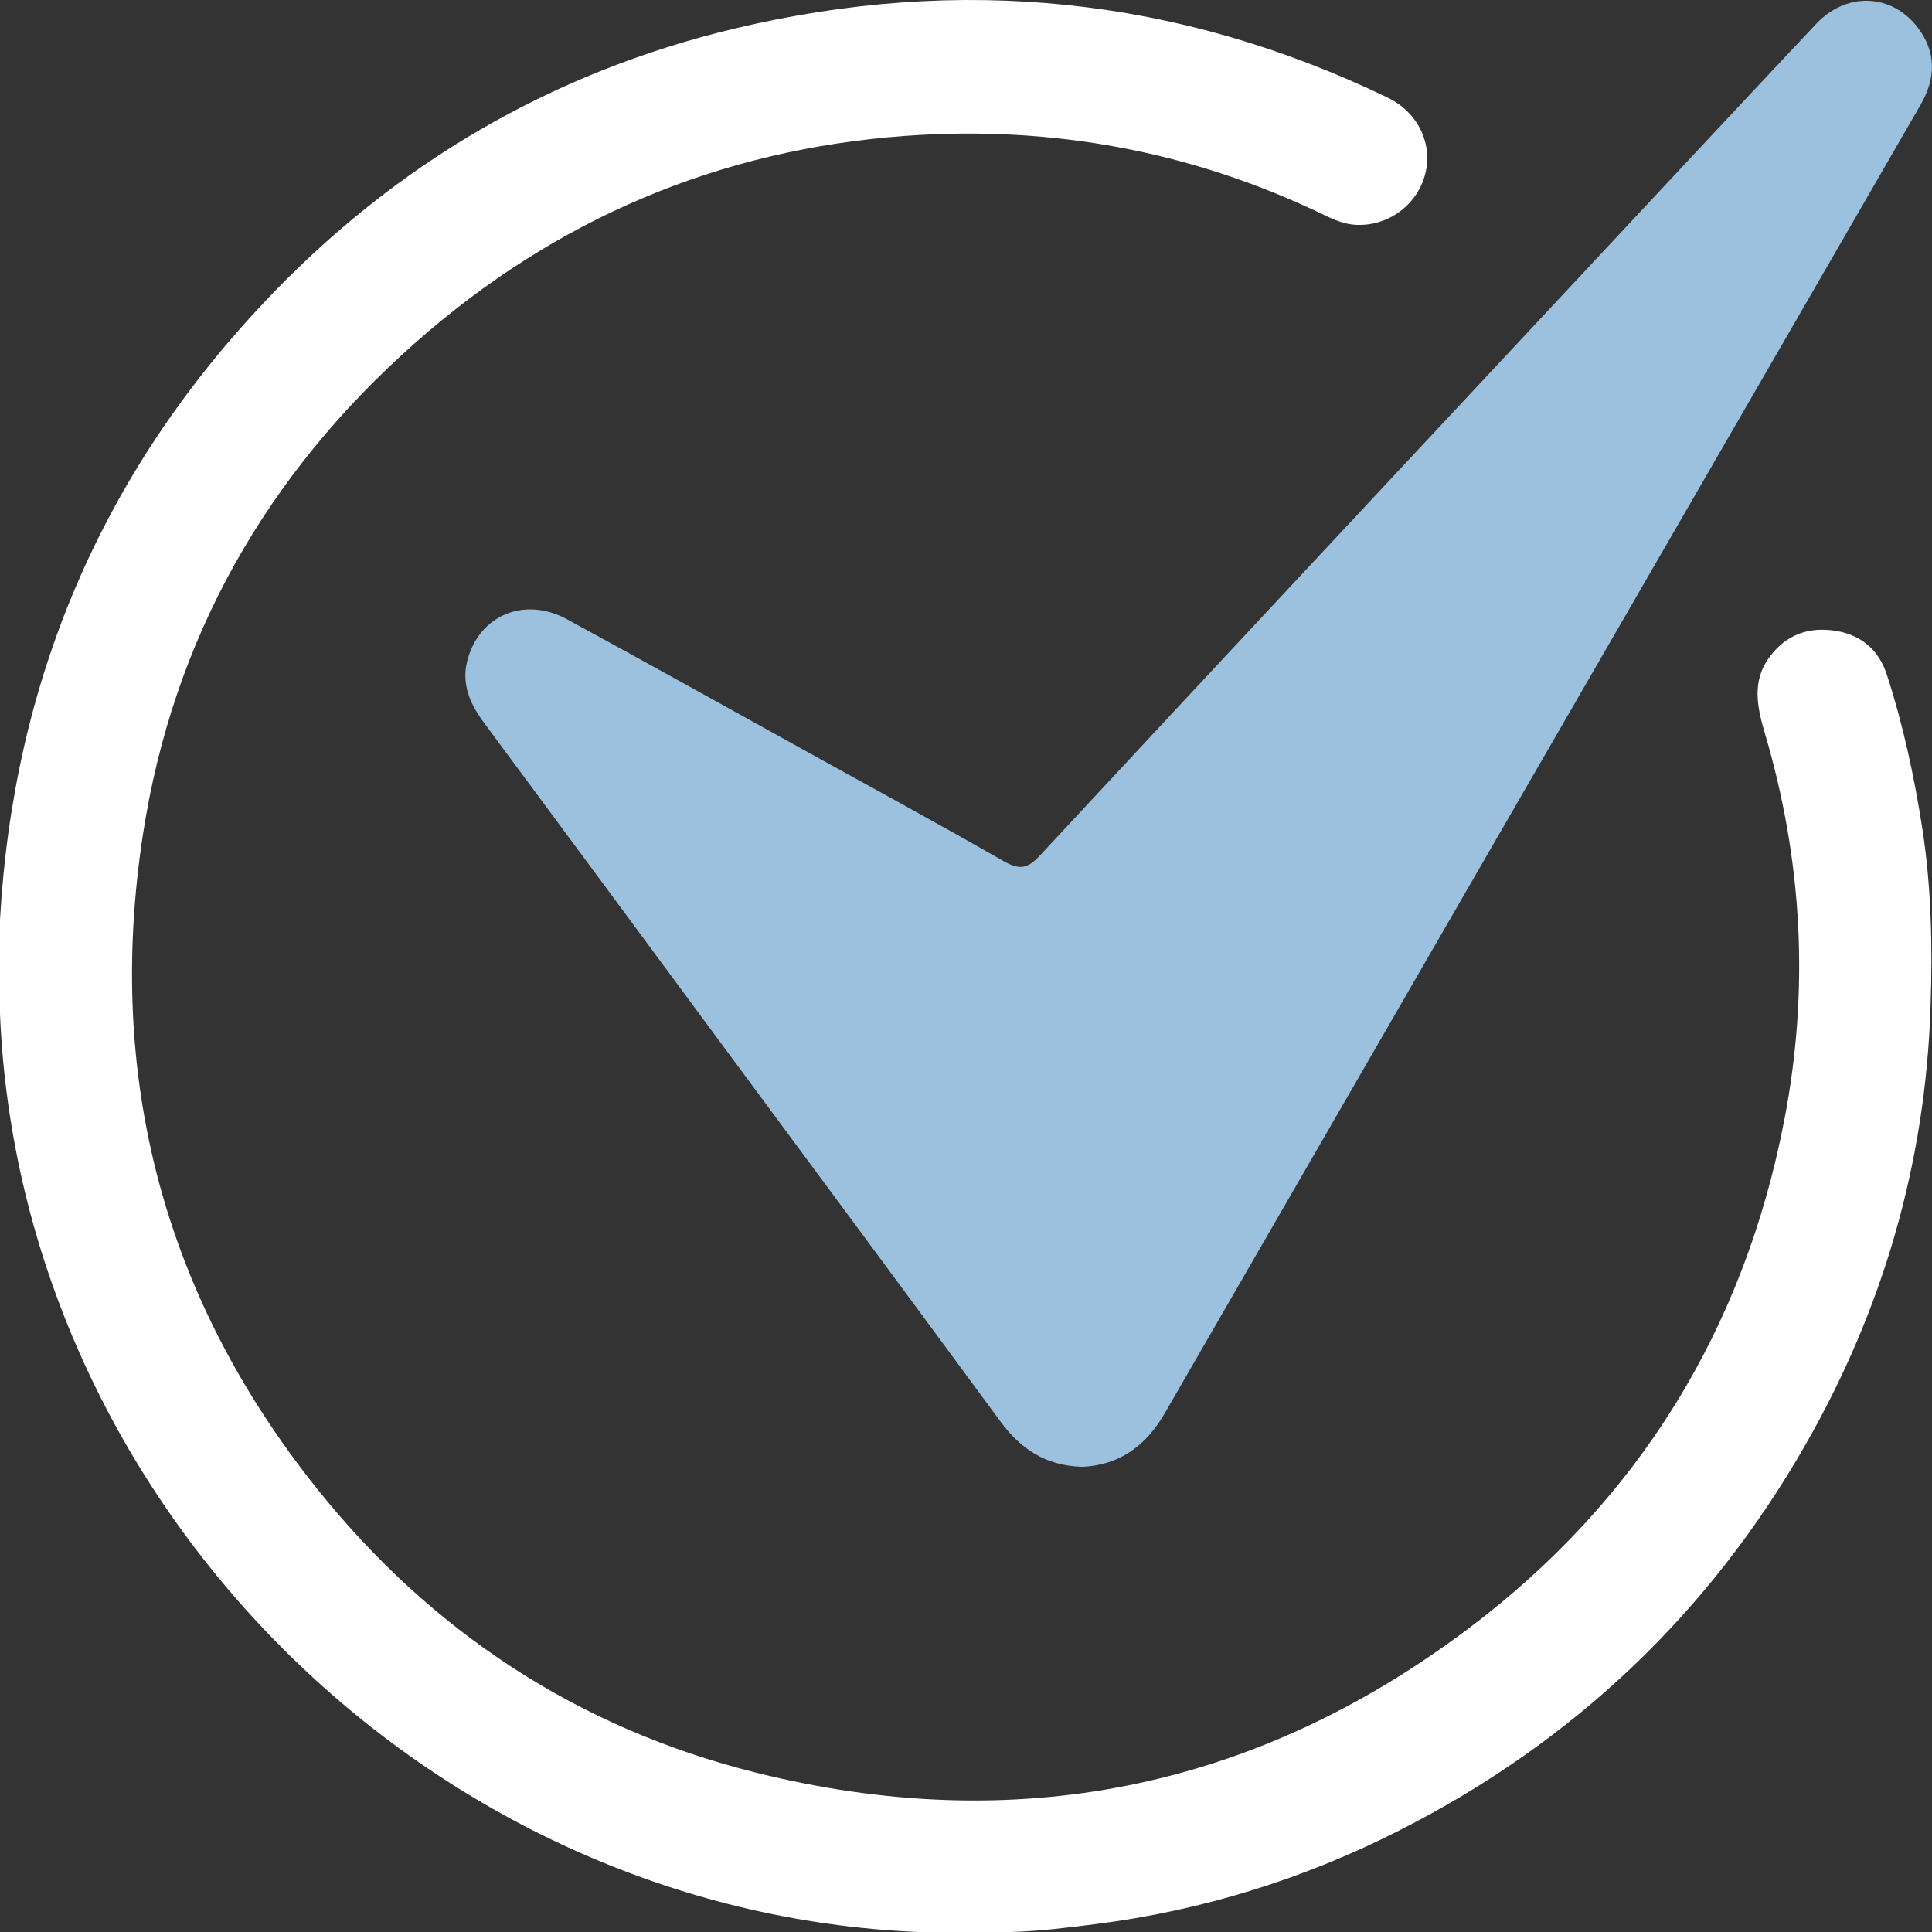 <svg width="48" height="48" viewBox="0 0 48 48" fill="none" xmlns="http://www.w3.org/2000/svg">
<rect x="0" y="0" width="48" height="48" fill="#333333" stroke="none"/>
<g clip-path="url(#clip0_3227_125114)">
<path d="M25.157 48C24.376 48 23.596 48 22.814 48C10.64 47.486 0.505 37.355 0 25.191C0 24.41 0 23.63 0 22.849C0.334 16.925 2.512 11.789 6.596 7.476C9.811 4.078 13.701 1.798 18.245 0.711C23.843 -0.628 29.272 -0.086 34.476 2.425C35.244 2.795 35.611 3.596 35.401 4.353C35.191 5.111 34.475 5.625 33.689 5.586C33.407 5.572 33.155 5.465 32.908 5.346C29.618 3.755 26.134 3.114 22.508 3.375C17.881 3.708 13.807 5.435 10.325 8.51C6.615 11.787 4.291 15.873 3.547 20.76C2.634 26.761 4.061 32.206 7.866 36.973C10.711 40.537 14.361 42.937 18.776 44.039C25.211 45.647 31.161 44.462 36.468 40.472C40.707 37.285 43.334 33.02 44.335 27.805C44.954 24.586 44.782 21.379 43.85 18.227C43.658 17.575 43.516 16.932 43.96 16.328C44.375 15.763 44.949 15.561 45.626 15.676C46.253 15.783 46.681 16.156 46.877 16.759C47.283 18.004 47.556 19.28 47.758 20.573C47.987 22.047 48.014 23.533 47.964 25.019C47.837 28.902 46.782 32.529 44.856 35.895C42.456 40.089 39.085 43.283 34.776 45.472C32.397 46.681 29.88 47.465 27.228 47.803C26.539 47.89 25.851 47.978 25.156 47.998L25.157 48Z" fill="white"/>
<path d="M26.881 36.443C25.968 36.414 25.35 35.99 24.85 35.309C22.533 32.157 20.202 29.015 17.877 25.87C15.926 23.231 13.978 20.59 12.024 17.955C11.684 17.494 11.46 17.008 11.608 16.423C11.893 15.293 13.023 14.806 14.086 15.385C16.115 16.489 18.132 17.615 20.153 18.733C21.751 19.617 23.354 20.489 24.938 21.397C25.313 21.611 25.522 21.593 25.826 21.266C30.227 16.527 34.644 11.802 39.059 7.074C41.079 4.911 43.096 2.746 45.125 0.59C45.878 -0.21 47.007 -0.162 47.648 0.687C48.11 1.296 48.096 1.944 47.722 2.593C46.609 4.525 45.492 6.453 44.377 8.384C39.228 17.294 34.078 26.203 28.935 35.117C28.459 35.941 27.788 36.406 26.881 36.443Z" fill="#9CC1DF"/>
</g>
<defs>
<clipPath id="clip0_3227_125114">
<rect width="48" height="48" fill="white"/>
</clipPath>
</defs>
</svg>

